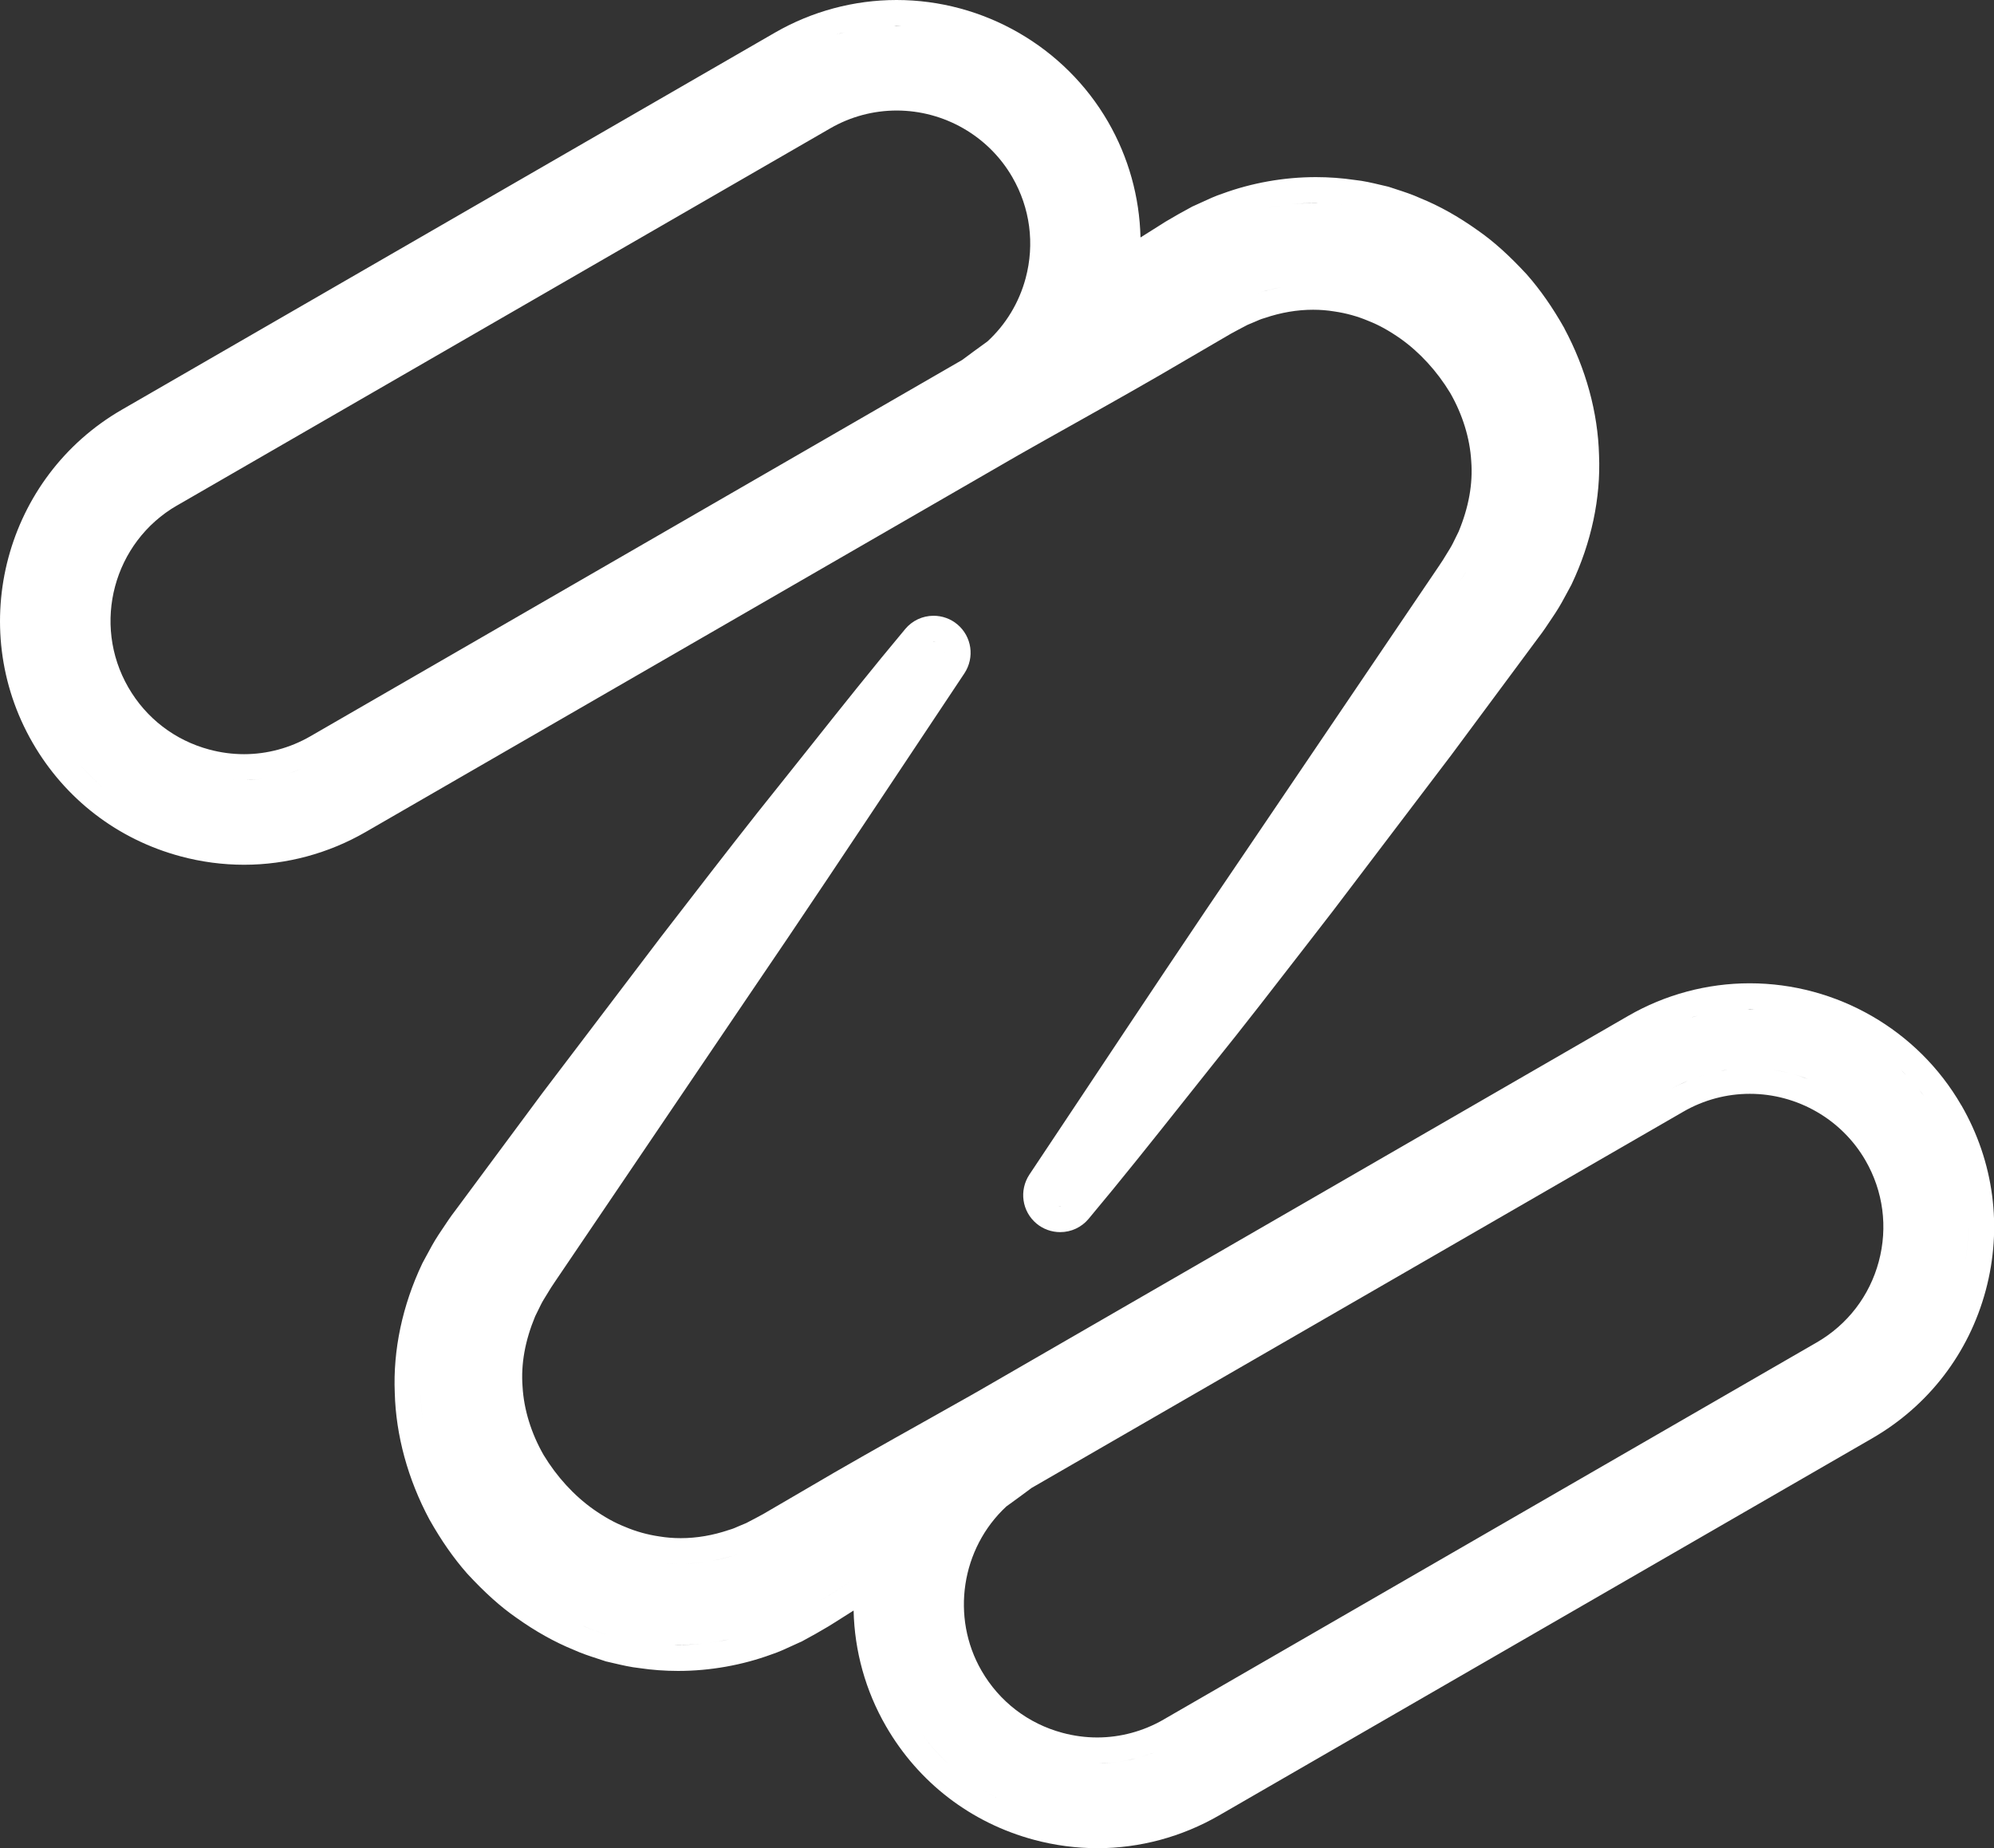 <?xml version="1.0" encoding="UTF-8"?><svg xmlns="http://www.w3.org/2000/svg" viewBox="0 0 396.16 367.16"><rect x="0" y="0" width="396.16" height="367.16" fill="#333333" stroke="none"/><defs><style>.d{fill:#fff;}</style></defs><g id="a"/><g id="b"><g id="c"><g><path class="d" d="M389.65,219.57c-8.62-14.93-24.73-24.21-42.03-24.21-8.45,0-16.8,2.24-24.14,6.48l-129.58,74.82-.13,.06-.17,.11c-3.39,1.92-6.83,3.85-10.27,5.78-7.69,4.31-15.65,8.78-23.4,13.36l-8.35,4.87c-1.05,.58-2.05,1.1-3.11,1.65l-.23,.12c-.47,.19-.94,.39-1.41,.59-.65,.29-1.27,.56-1.76,.69l-.13,.04-.13,.04c-3.18,1.08-6.4,1.63-9.57,1.63-1.43,0-2.85-.11-4.23-.34-2.39-.35-4.64-.98-6.76-1.88-2.1-.82-4.14-1.96-6.37-3.52-3.83-2.72-7.26-6.46-9.88-10.79-2.46-4.29-3.92-9.02-4.18-13.55-.35-4.51,.5-9.18,2.51-14.01,.21-.42,.42-.84,.62-1.26,.34-.7,.67-1.4,1.08-2.07,.23-.36,.49-.79,.75-1.22,.44-.73,.89-1.47,1.47-2.3l5.5-8.12,10.88-16.07,21.76-32.14c10.79-15.82,21.58-32.05,32.02-47.74,3.73-5.61,7.46-11.21,11.19-16.81,2.08-3.15,1.48-7.32-1.4-9.73-1.32-1.11-3-1.71-4.72-1.71h0c-2.19,0-4.24,.96-5.64,2.64-6.49,7.76-12.78,15.67-18.85,23.31l-5.72,7.18c-6.3,7.82-12.54,15.89-18.57,23.7l-5.4,6.99-23.52,30.98-11.6,15.64-5.78,7.8c-.78,.99-1.74,2.43-2.66,3.82l-.6,.9c-.94,1.43-1.7,2.84-2.43,4.21l-.69,1.28-.07,.13-.07,.14c-3.93,8.28-5.81,17.16-5.45,25.66,.22,8.44,2.6,17.18,6.89,25.18,2.37,4.2,4.8,7.67,7.48,10.72,3.55,3.84,6.63,6.6,9.8,8.8,3.81,2.71,7.54,4.8,11.36,6.36,1.65,.75,3.27,1.27,4.83,1.78l1.28,.42,.25,.09,.26,.06,1.38,.32c1.63,.38,3.31,.78,5.18,.98,2.34,.35,4.96,.55,7.58,.55,6.32,0,12.74-1.14,18.58-3.29,1.41-.46,2.85-1.13,4.12-1.72,.52-.24,1.05-.49,1.58-.72l.2-.08,.19-.1c1.75-.94,3.66-2.01,5.2-2.94l1.06-.66c1.32-.83,2.63-1.65,3.94-2.49,.18,8.04,2.36,15.94,6.43,22.98,6.47,11.21,16.92,19.22,29.41,22.57,4.14,1.11,8.38,1.67,12.61,1.67,8.42,0,16.78-2.25,24.15-6.51l129.76-74.92c11.21-6.47,19.22-16.92,22.57-29.41,3.35-12.5,1.63-25.55-4.84-36.76Zm-7.41-1.86c-.31-.41-.64-.81-.97-1.21,.33,.4,.66,.79,.97,1.21Zm-151.06,123.93c-4.03,2.33-8.59,3.56-13.19,3.56-2.31,0-4.64-.31-6.9-.92-6.83-1.83-12.54-6.21-16.08-12.34-6.14-10.63-4.05-24.32,4.94-32.65l.5-.36c1.51-1.09,3.02-2.19,4.51-3.31l129.49-74.76c4.01-2.32,8.57-3.54,13.19-3.54,9.46,0,18.27,5.07,22.98,13.23,3.54,6.12,4.48,13.26,2.65,20.09-1.83,6.83-6.21,12.54-12.34,16.08l-129.76,74.92Zm2.55,4.45c-1.09,.63-2.22,1.17-3.36,1.66,1.14-.49,2.27-1.03,3.36-1.66Zm139.17-121.33c.77,1.03,1.51,2.09,2.17,3.23-.66-1.14-1.4-2.2-2.17-3.23Zm-2.59-2.99c.65,.67,1.28,1.38,1.88,2.11-.6-.74-1.23-1.44-1.88-2.11Zm3.2-12.73c.09,.06,.18,.12,.27,.18-.09-.06-.18-.12-.27-.18Zm-3.96,11.95c-.9-.86-1.83-1.68-2.82-2.42,.98,.74,1.92,1.56,2.82,2.42Zm-1.34-15.27c.44,.24,.88,.47,1.32,.72-.43-.25-.88-.48-1.32-.72Zm-4.57,10.82c.98,.57,1.95,1.19,2.87,1.87-.92-.68-1.88-1.3-2.87-1.87Zm-15.31-4.3c.92,.02,1.84,.08,2.75,.18-.91-.1-1.83-.16-2.75-.18Zm3.86,.31c1.07,.15,2.13,.36,3.17,.62-1.05-.26-2.1-.46-3.17-.62Zm3.6,.71c1.17,.31,2.32,.7,3.45,1.15-1.13-.44-2.28-.84-3.45-1.15Zm4.42,1.56c.83,.36,1.65,.75,2.45,1.18-.8-.43-1.62-.82-2.45-1.18Zm-24.87-.09c-1.16,.5-2.32,1.04-3.44,1.69l-129.76,74.91h0l129.76-74.91c1.12-.65,2.28-1.2,3.44-1.69Zm-4.58-10.76c.48-.2,.96-.38,1.44-.56-.48,.19-.97,.36-1.44,.56Zm4.99-1.75c.51-.15,1.01-.3,1.52-.42-.51,.13-1.01,.28-1.52,.42Zm5.88-1.27c.2-.03,.39-.08,.59-.1-.2,.02-.39,.07-.59,.1Zm5.7,11.28c-1.21,.01-2.42,.08-3.63,.23,1.21-.15,2.42-.22,3.63-.23Zm-4.03,.3c-1.07,.15-2.14,.36-3.21,.63,1.06-.26,2.13-.48,3.21-.63Zm-4.31,.93c-.87,.25-1.73,.54-2.59,.87,.86-.33,1.72-.62,2.59-.87Zm-152.63,105.48c-.03-7.07,2.31-14.03,6.69-19.66-4.39,5.63-6.73,12.59-6.69,19.66Zm27.11,31.04c-1.24-.18-2.47-.41-3.7-.74,1.23,.33,2.46,.56,3.7,.74Zm3.85,.31c-.92-.02-1.83-.08-2.75-.18,.92,.1,1.83,.16,2.75,.18Zm4.77-.22c-1.22,.16-2.45,.23-3.68,.24,1.23-.02,2.46-.08,3.68-.24Zm7.26-1.9c-.85,.33-1.72,.63-2.59,.88,.87-.26,1.74-.55,2.59-.88Zm-3.65,1.18c-1.18,.3-2.37,.55-3.58,.71,1.2-.16,2.39-.41,3.58-.71Zm153.01-135.73c-.35-.36-.69-.72-1.04-1.06,.36,.34,.7,.71,1.04,1.06Zm-30.14-13.06c-.46,0-.92-.04-1.38-.03,.15,0,.3-.03,.45-.03,.31,0,.62,.05,.93,.06Zm16.27,3.53c-.43-.19-.86-.39-1.3-.56,.44,.17,.87,.37,1.3,.56Zm-6.05-2.13c-.18-.05-.36-.07-.54-.12,.18,.04,.36,.07,.54,.12Zm-4.94-.98c-.5-.07-1-.12-1.5-.18,.5,.05,1,.11,1.5,.18Zm-207.38,107.85c-1.62,.55-3.28,.95-4.96,1.26,1.67-.32,3.33-.71,4.96-1.26Zm-6.39,1.49c-1.31,.19-2.63,.3-3.96,.34,1.32-.04,2.64-.15,3.96-.34Zm-5.25,.38c-1.55-.02-3.11-.12-4.65-.37,1.54,.25,3.09,.35,4.65,.37Zm-36.17-39.08c.26-4.19,1.35-8.34,3.01-12.27-1.67,3.93-2.75,8.09-3.01,12.27Zm88.99-141.43c.06-.26,.07-.53,.03-.8,.04,.26,.03,.53-.03,.8Zm-1.74-2.64c-.17-.03-.34-.06-.52-.05,.03,0,.06-.02,.09-.02,.14,0,.28,.05,.43,.07Zm1,.45c-.22-.19-.48-.31-.74-.4,.26,.09,.51,.21,.74,.4Zm-3.23,.39l.09-.11-.09,.11c-4.17,4.98-8.24,10.02-12.29,15.08,4.05-5.06,8.13-10.1,12.29-15.08Zm1.12-.76c-.1,.03-.2,.04-.29,.08,.09-.04,.19-.05,.29-.08Zm-101.26,148.87h0c.11,4.04,.74,8.03,1.82,11.89-1.08-3.86-1.71-7.85-1.82-11.89Zm32.43,46.57c-1.87-.76-3.68-1.65-5.42-2.63,1.74,.99,3.55,1.88,5.42,2.63,1.83,.84,3.79,1.4,5.7,2.04-1.92-.64-3.87-1.2-5.71-2.04Zm17.2,3.7c-1.85-.06-3.7-.19-5.53-.46,1.83,.27,3.68,.4,5.53,.46Zm.88,.03c1.82,.02,3.63-.05,5.44-.23-1.59,.16-3.18,.25-4.78,.25-.22,0-.43-.02-.65-.02Zm12.33-1.42c1.74-.43,3.46-.91,5.12-1.53-1.66,.61-3.38,1.1-5.12,1.53Zm-5.77,1.04c1.45-.18,2.89-.42,4.32-.72-1.42,.3-2.86,.54-4.32,.72Zm21.3-7.71c2.74-1.72,5.49-3.43,8.19-5.23,1.84-1.2,3.68-2.41,5.51-3.62-1.83,1.21-3.67,2.42-5.51,3.62-2.7,1.8-5.44,3.51-8.19,5.23Zm26.43,31.66c-2.05-1.92-3.92-4.06-5.58-6.38,1.66,2.32,3.53,4.45,5.58,6.38,3.08,2.89,6.57,5.3,10.37,7.17-3.81-1.87-7.29-4.29-10.37-7.17Zm202.1-99.57c.47-2.82,.65-5.65,.56-8.46,.09,2.81-.09,5.64-.56,8.46Z"/><path class="d" d="M310.82,65.25c-2.37-4.2-4.8-7.67-7.48-10.72-3.55-3.84-6.63-6.6-9.8-8.8-3.81-2.71-7.54-4.81-11.36-6.36-1.65-.75-3.26-1.27-4.83-1.78l-1.28-.42-.25-.08-.26-.06-1.37-.32c-1.6-.38-3.24-.77-5.06-.96-2.53-.37-5.12-.56-7.7-.56-6.32,0-12.74,1.14-18.58,3.29-1.41,.46-2.85,1.13-4.12,1.72-.52,.24-1.05,.49-1.58,.72l-.19,.08-.19,.1c-1.75,.94-3.66,2.01-5.2,2.94l-1.06,.67c-1.31,.82-2.61,1.64-3.92,2.47-.19-8.03-2.37-15.92-6.44-22.97C211.52,9.28,195.42,0,178.12,0h0c-8.45,0-16.8,2.24-24.15,6.48L24.21,81.4C1.08,94.75-6.87,124.44,6.48,147.57c6.47,11.21,16.92,19.22,29.41,22.57,4.13,1.11,8.37,1.67,12.61,1.67,8.42,0,16.78-2.25,24.15-6.51L202.41,90.38c3.43-1.95,6.91-3.9,10.39-5.85,7.7-4.32,15.65-8.78,23.4-13.36l8.35-4.87c1.04-.58,2.04-1.09,3.08-1.64l.25-.13c.47-.19,.94-.39,1.41-.59,.65-.29,1.27-.56,1.76-.69l.13-.04,.13-.04c3.18-1.08,6.4-1.63,9.57-1.63,1.43,0,2.85,.11,4.23,.34,2.39,.35,4.64,.98,6.76,1.88,2.1,.82,4.14,1.96,6.37,3.52,3.83,2.72,7.26,6.46,9.88,10.79,2.46,4.29,3.92,9.02,4.18,13.55,.35,4.51-.5,9.18-2.51,14.01-.21,.42-.42,.84-.62,1.26-.34,.7-.67,1.4-1.08,2.07-.23,.36-.49,.79-.75,1.22-.44,.73-.89,1.47-1.47,2.3l-5.5,8.12-10.88,16.07-21.76,32.14c-10.79,15.82-21.58,32.05-32.01,47.73-3.73,5.61-7.46,11.22-11.2,16.82-2.08,3.15-1.48,7.32,1.4,9.73,1.32,1.11,3,1.71,4.72,1.71,2.18,0,4.24-.96,5.64-2.64,6.5-7.76,12.78-15.67,18.85-23.31l5.71-7.18c6.31-7.82,12.54-15.9,18.58-23.7l5.4-6.98,23.52-30.98,11.6-15.64,5.78-7.8c.78-.99,1.74-2.43,2.66-3.82l.6-.9c.94-1.43,1.7-2.84,2.43-4.21l.69-1.28,.07-.13,.07-.14c3.93-8.28,5.81-17.16,5.45-25.66-.22-8.44-2.6-17.18-6.89-25.18Zm-42.34-24.41c-1.83-.27-3.68-.4-5.52-.46,1.85,.06,3.69,.19,5.52,.46Zm-6.41-.49c-1.81-.02-3.63,.05-5.43,.23,1.59-.16,3.18-.25,4.78-.25,.22,0,.43,.02,.65,.02Zm-12.33,1.42c-1.74,.43-3.46,.91-5.12,1.53,1.66-.61,3.38-1.1,5.12-1.53Zm5.76-1.04c-1.45,.18-2.89,.42-4.31,.72,1.42-.3,2.86-.54,4.31-.72ZM35.19,100.42L164.95,25.5c4.01-2.32,8.57-3.54,13.19-3.54,9.46,0,18.27,5.07,22.98,13.23,3.54,6.12,4.48,13.26,2.65,20.09-1.3,4.84-3.91,9.17-7.58,12.55l-.48,.35c-1.52,1.1-3.04,2.2-4.54,3.33L61.67,146.28c-4.03,2.33-8.59,3.56-13.19,3.56-2.31,0-4.64-.31-6.9-.92-6.83-1.83-12.54-6.21-16.08-12.34-7.3-12.64-2.95-28.87,9.69-36.17ZM204.03,13.69c.08,.06,.16,.11,.24,.16-.08-.06-.16-.11-.24-.16ZM43.95,154.62c-1.24-.18-2.47-.41-3.7-.74,1.23,.33,2.46,.56,3.7,.74Zm3.85,.31c-.91-.02-1.83-.08-2.74-.18,.92,.1,1.83,.16,2.74,.18Zm16.44-4.2c-1.1,.63-2.23,1.17-3.37,1.67,1.14-.49,2.27-1.03,3.37-1.67Zm-4.4,2.07c-.86,.33-1.72,.63-2.6,.88,.88-.26,1.74-.55,2.6-.88Zm-3.65,1.19c-1.18,.3-2.37,.55-3.58,.71,1.21-.16,2.4-.41,3.58-.71Zm-3.62,.72c-1.22,.16-2.44,.23-3.67,.24,1.23-.02,2.46-.08,3.67-.24ZM220.54,57.27h0c1.83-1.21,3.65-2.41,5.49-3.6-1.84,1.19-3.66,2.4-5.49,3.6Zm-7.81-34.92c-.31-.41-.64-.8-.96-1.2,.32,.4,.65,.79,.96,1.2Zm-3.55-4.11c-.34-.35-.68-.71-1.03-1.05,.35,.34,.69,.7,1.03,1.05Zm-30.13-13.05c-.46,0-.92-.04-1.39-.03,.15,0,.3-.03,.45-.03,.31,0,.62,.05,.94,.06Zm20.97,5.88c-.43-.25-.87-.48-1.3-.71,.44,.23,.87,.46,1.3,.71Zm-4.72-2.36c-.42-.18-.84-.38-1.27-.54,.43,.17,.85,.36,1.27,.54Zm-6.03-2.13c-.17-.04-.35-.07-.52-.11,.17,.04,.35,.07,.52,.11Zm-4.94-.98c-.5-.07-1-.12-1.49-.18,.5,.05,1,.11,1.49,.18Zm-23.09,2.99c.48-.21,.97-.38,1.45-.57-.49,.19-.97,.36-1.45,.57Zm4.98-1.75c.51-.15,1.01-.3,1.52-.42-.51,.13-1.02,.28-1.52,.42Zm5.88-1.27c.2-.03,.4-.08,.6-.1-.2,.03-.4,.08-.6,.1ZM48.5,166.68c-1.88,0-3.77-.12-5.65-.37s-3.76-.62-5.63-1.12c-4.19-1.12-8.12-2.83-11.71-5.06-3.58-2.23-6.82-4.97-9.61-8.16,2.8,3.19,6.03,5.94,9.61,8.16,3.58,2.23,7.52,3.94,11.71,5.06,1.87,.5,3.75,.87,5.63,1.12,1.88,.25,3.77,.37,5.65,.37,5.63,0,11.2-1.11,16.45-3.29-5.25,2.18-10.82,3.29-16.45,3.29ZM199.84,85.94L70.09,160.86,199.84,85.94h0Zm49.83-27.63c1.62-.55,3.29-.95,4.96-1.26-1.67,.32-3.33,.71-4.96,1.26Zm10.35-1.83c-1.32,.04-2.65,.15-3.96,.34,1.32-.19,2.63-.3,3.96-.34Zm1.29-.04c1.55,.02,3.11,.12,4.65,.37-1.54-.25-3.1-.35-4.65-.37Zm28.77,58.99c.49-.69,.89-1.33,1.28-1.95-.38,.62-.79,1.26-1.28,1.95l-3.24,4.79,3.24-4.79Zm-79.85,124.17c.17,.03,.34,.06,.52,.05-.03,0-.06,.02-.09,.02-.14,0-.28-.05-.43-.07Zm-1-.45c.22,.19,.48,.31,.74,.4-.26-.09-.51-.21-.74-.4Zm2.11,.37c.1-.03,.2-.04,.29-.08-.09,.04-.19,.05-.29,.08Zm72.94-92.62l-23.48,30.94,23.48-30.94,11.57-15.59-11.57,15.59Z"/></g></g></g></svg>